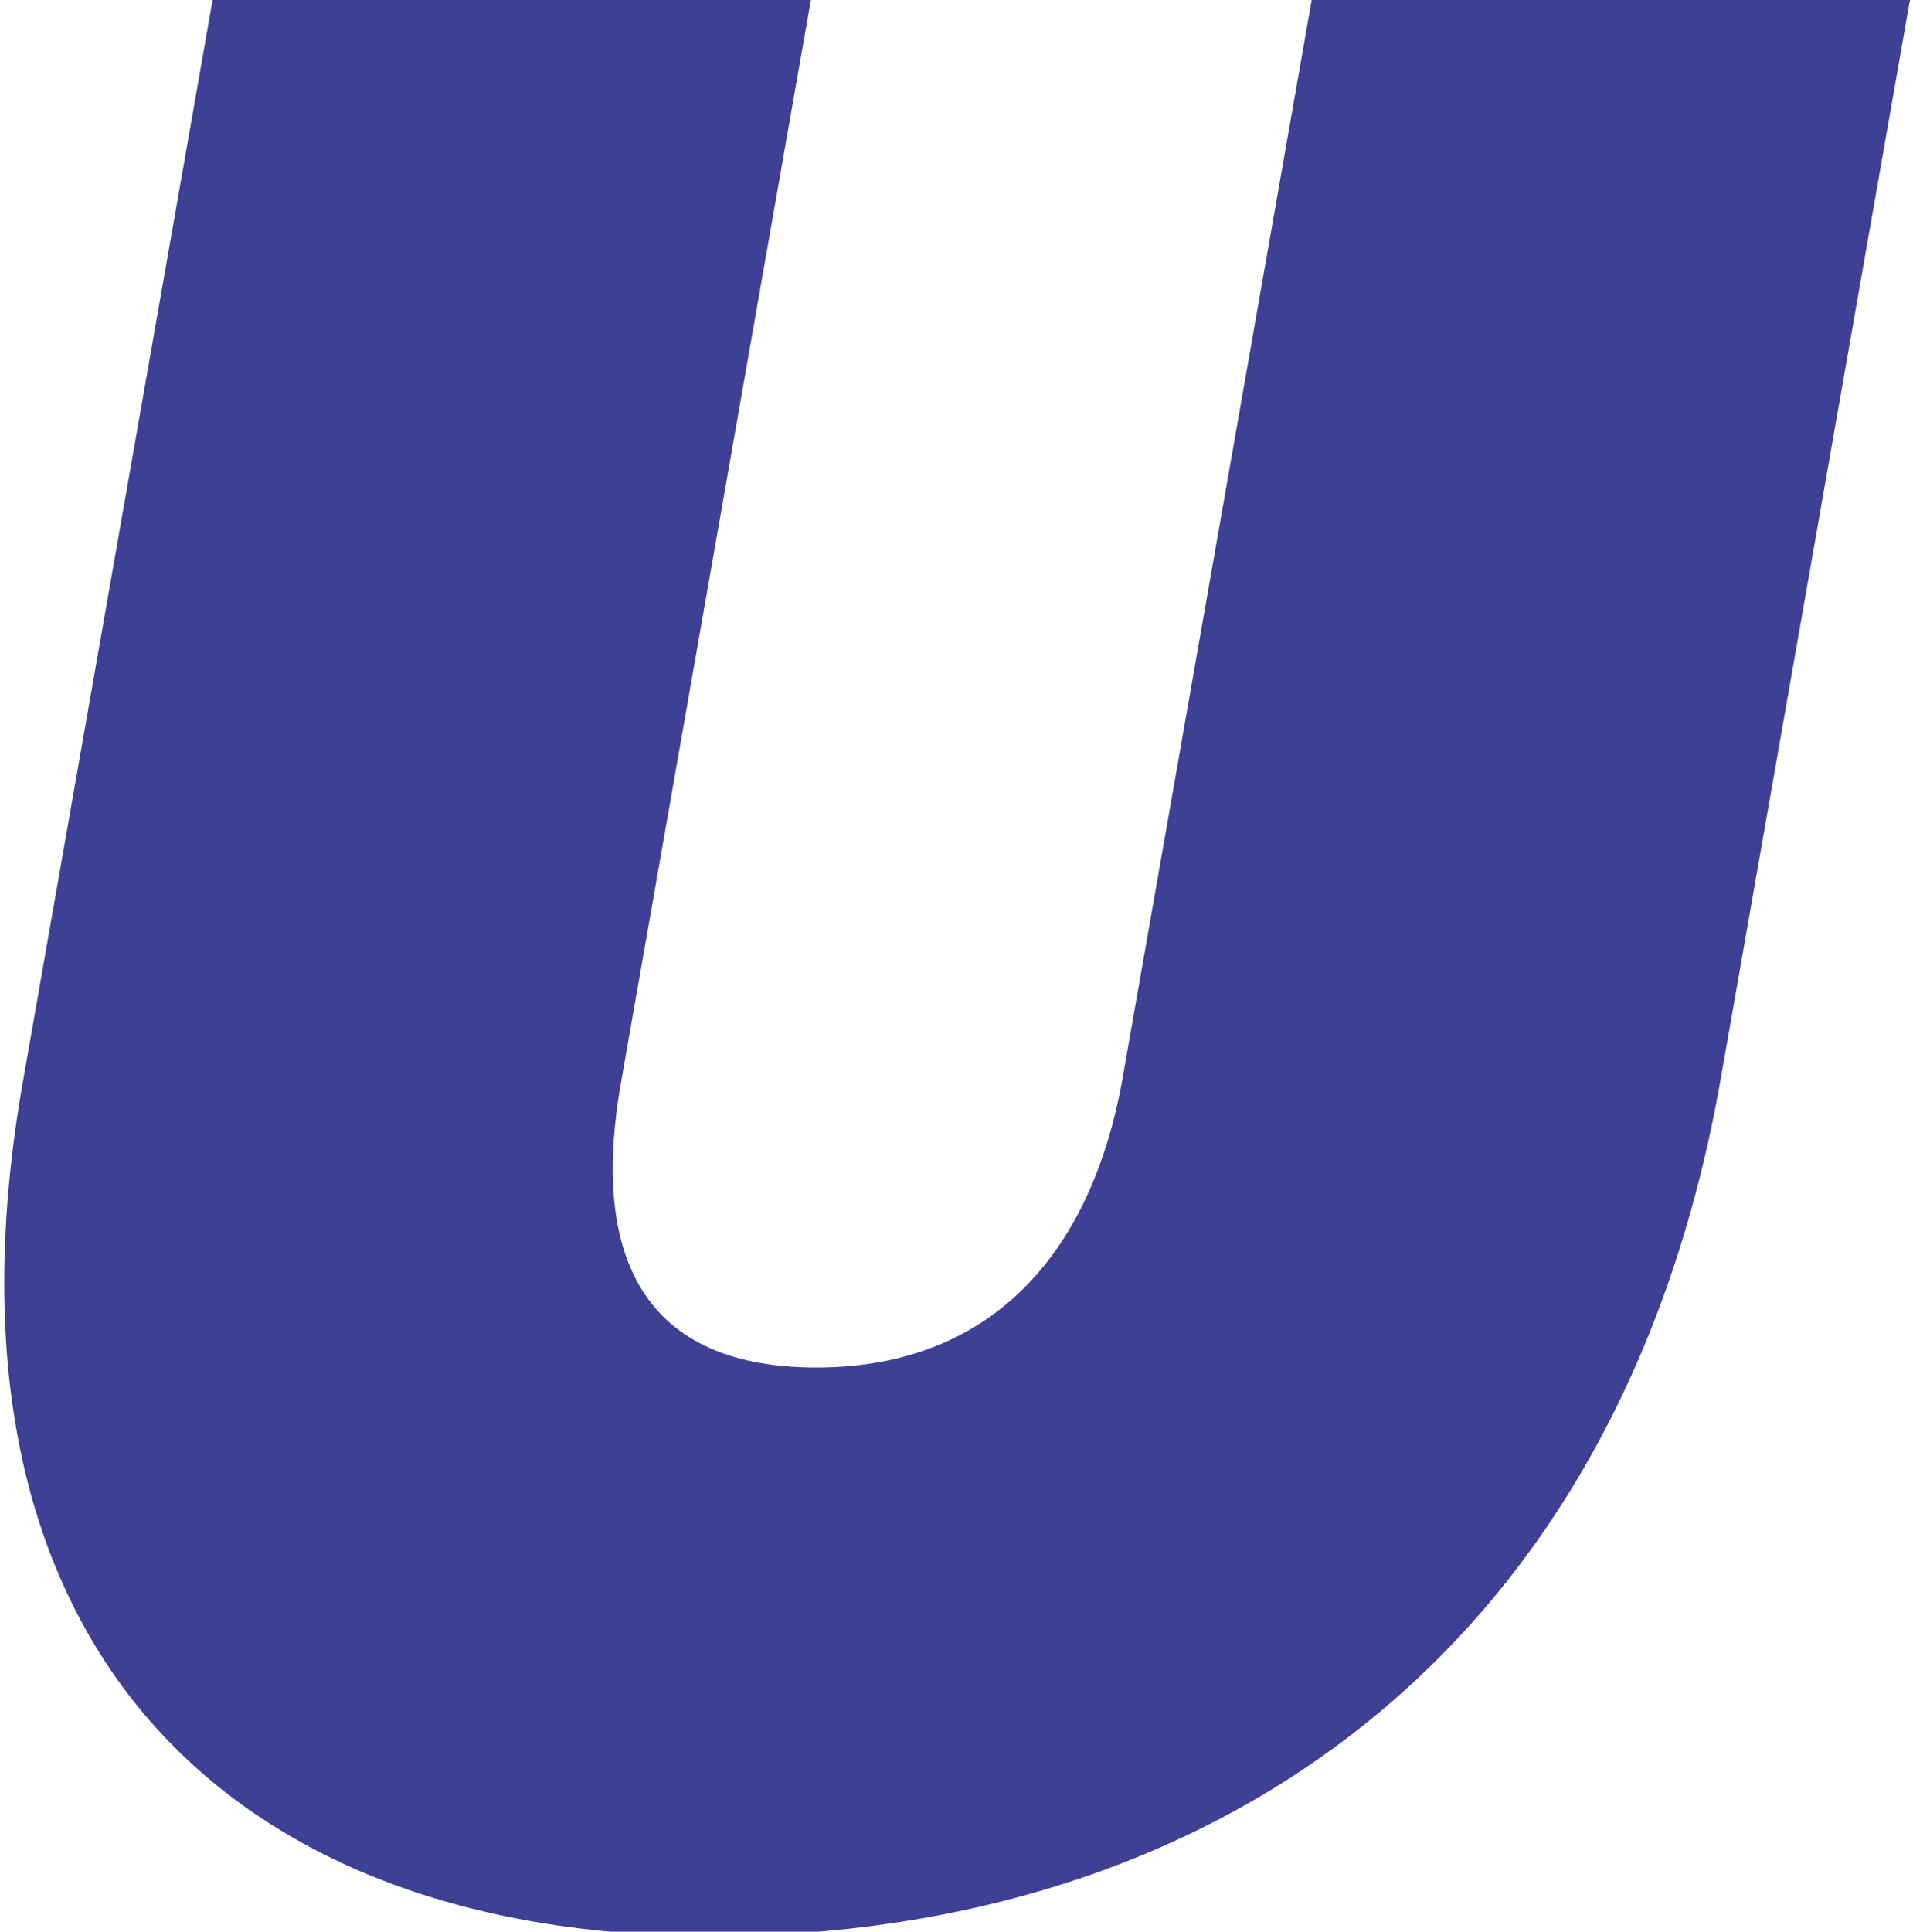 <svg width="106" height="107" viewBox="0 0 106 107" fill="none" xmlns="http://www.w3.org/2000/svg">
<path id="Vector" d="M1.28 59.85L11.78 0H44.93L34.43 59.85C32.78 69 35.18 75.75 45.23 75.75C55.28 75.75 60.53 69 62.18 59.85L72.68 0H105.83L95.33 59.85C89.63 92.1 66.68 107.25 39.38 107.25C12.83 107.25 -4.27 91.2 1.28 59.85Z" fill="#3E4095"/>
</svg>
